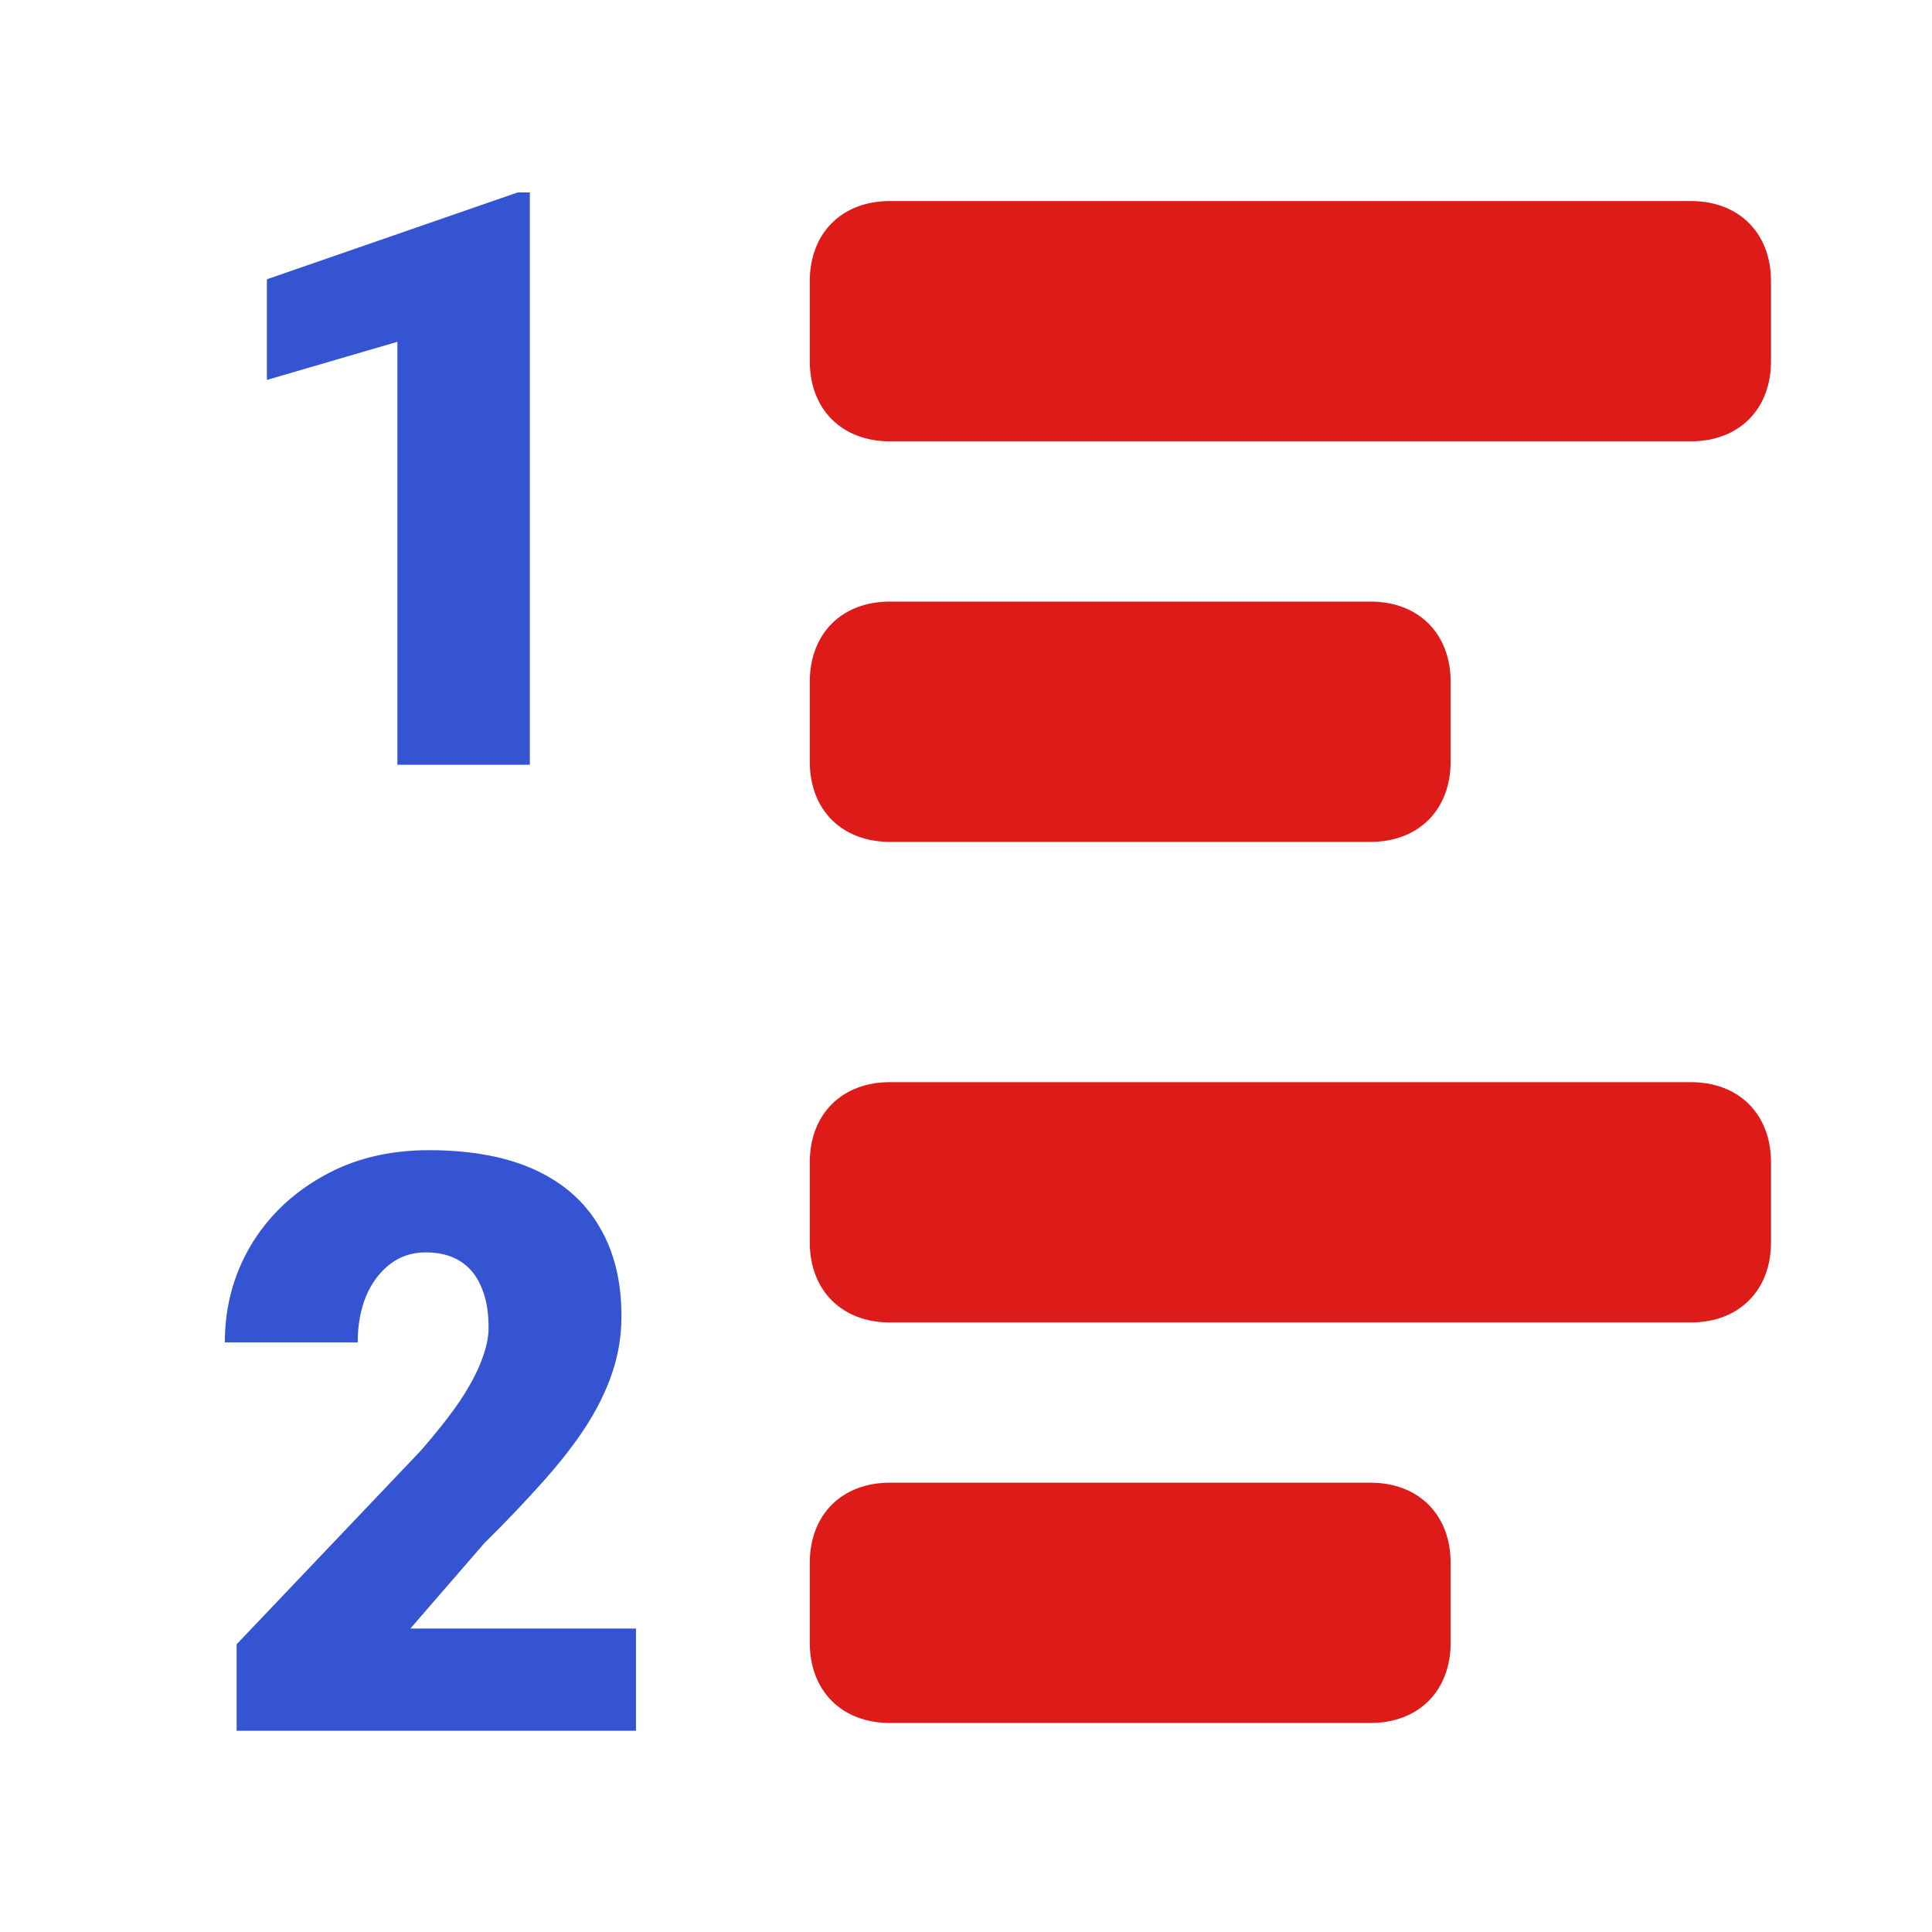 <svg width="48" height="48" viewBox="0 0 48 48" fill="none" xmlns="http://www.w3.org/2000/svg">
<path d="M34.05 20.916H22.109C20.915 20.916 20.119 20.12 20.119 18.926V16.936C20.119 15.742 20.915 14.946 22.109 14.946H34.05C35.244 14.946 36.04 15.742 36.04 16.936V18.926C36.04 20.12 35.244 20.916 34.05 20.916ZM44 8.975V6.985C44 5.791 43.204 4.995 42.01 4.995H22.109C20.915 4.995 20.119 5.791 20.119 6.985V8.975C20.119 10.169 20.915 10.965 22.109 10.965H42.01C43.204 10.965 44 10.169 44 8.975ZM44 30.866V28.876C44 27.682 43.204 26.886 42.01 26.886H22.109C20.915 26.886 20.119 27.682 20.119 28.876V30.866C20.119 32.06 20.915 32.856 22.109 32.856H42.01C43.204 32.856 44 32.06 44 30.866ZM36.04 40.817V38.827C36.04 37.633 35.244 36.837 34.05 36.837H22.109C20.915 36.837 20.119 37.633 20.119 38.827V40.817C20.119 42.011 20.915 42.807 22.109 42.807H34.05C35.244 42.807 36.04 42.011 36.04 40.817Z" fill="#DD1C1A"/>
<path d="M13.164 4.781V19H9.873V8.492L6.631 9.439V6.939L12.861 4.781H13.164Z" fill="#3454D1"/>
<path d="M15.801 40.461V43H5.879V40.852L10.449 36.047C10.853 35.585 11.178 35.171 11.426 34.807C11.673 34.435 11.852 34.1 11.963 33.801C12.08 33.501 12.139 33.231 12.139 32.99C12.139 32.58 12.077 32.238 11.953 31.965C11.836 31.685 11.66 31.473 11.426 31.33C11.198 31.187 10.915 31.115 10.576 31.115C10.238 31.115 9.941 31.213 9.688 31.408C9.434 31.604 9.235 31.87 9.092 32.209C8.955 32.547 8.887 32.928 8.887 33.352H5.586C5.586 32.479 5.798 31.682 6.221 30.959C6.65 30.236 7.246 29.66 8.008 29.23C8.77 28.794 9.652 28.576 10.654 28.576C11.703 28.576 12.581 28.739 13.291 29.064C14.001 29.39 14.534 29.862 14.893 30.48C15.257 31.092 15.44 31.831 15.44 32.697C15.44 33.192 15.361 33.667 15.205 34.123C15.049 34.579 14.824 35.031 14.531 35.48C14.238 35.923 13.88 36.379 13.457 36.848C13.04 37.316 12.565 37.815 12.031 38.342L10.195 40.461H15.801Z" fill="#3454D1"/>
</svg>
